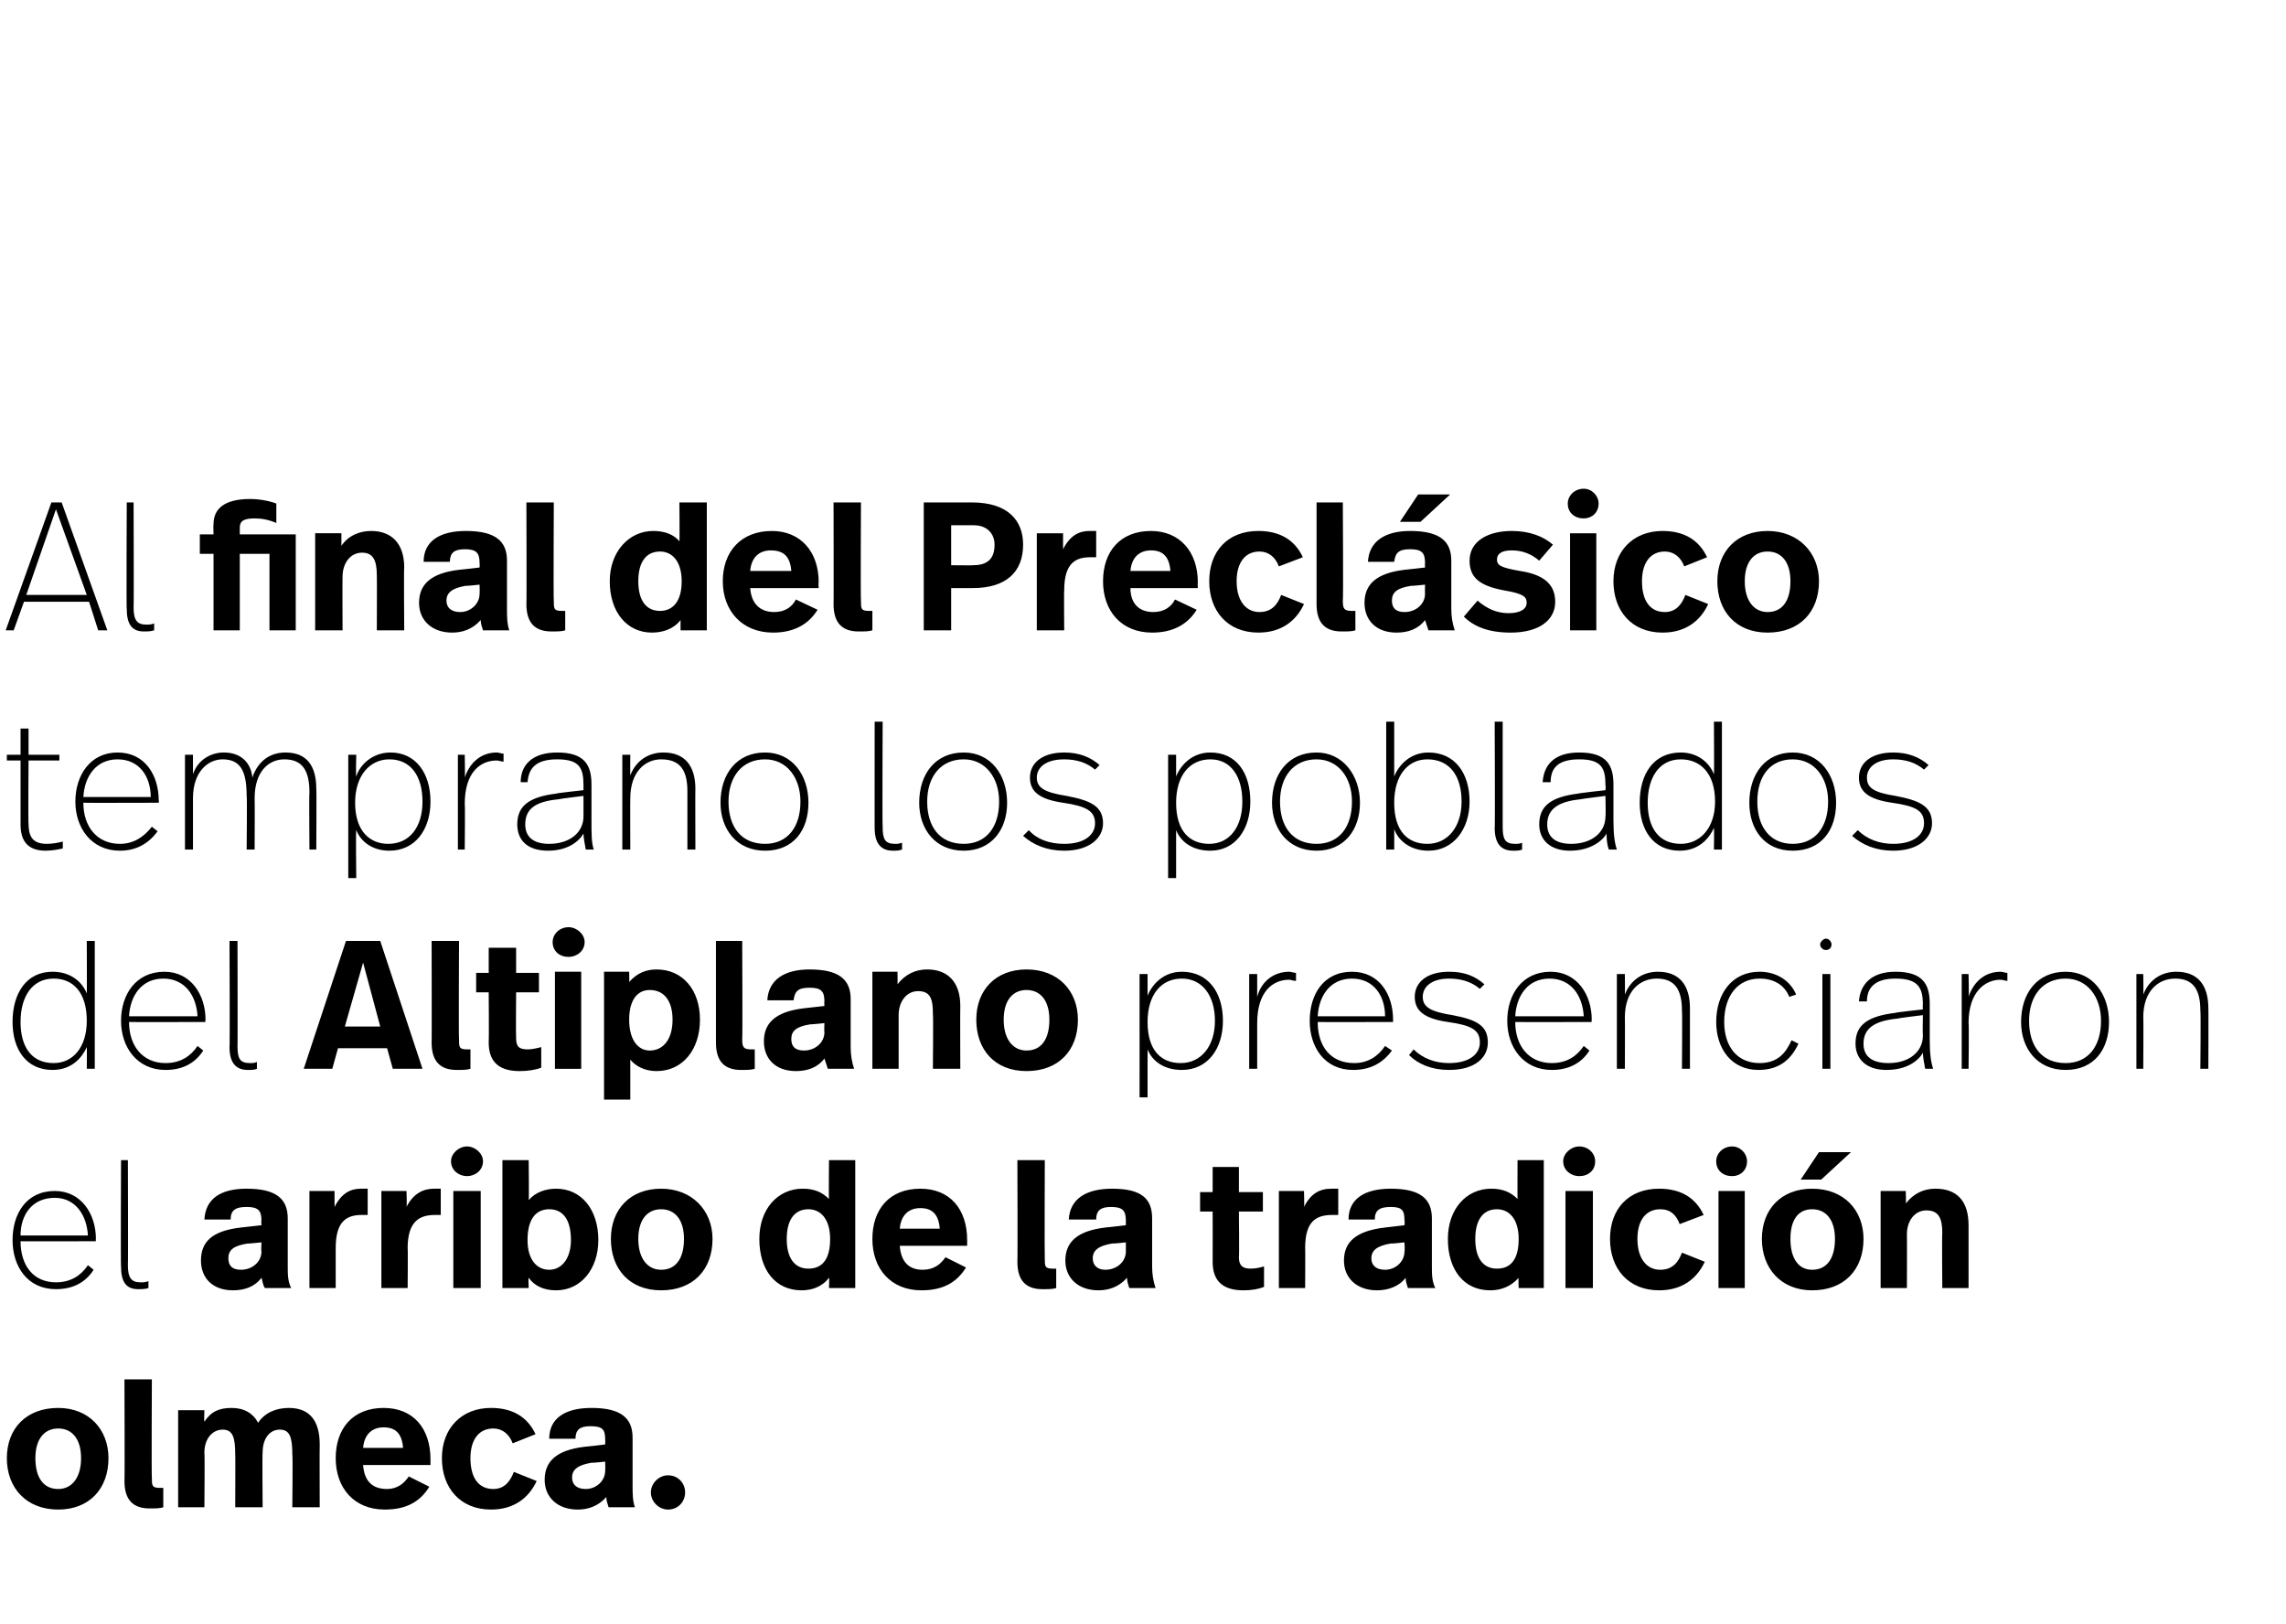 <?xml version="1.0" standalone="no"?><!DOCTYPE svg PUBLIC "-//W3C//DTD SVG 1.1//EN" "http://www.w3.org/Graphics/SVG/1.1/DTD/svg11.dtd"><svg xmlns="http://www.w3.org/2000/svg" version="1.1" width="200.2px" height="142.2px" viewBox="0 -1 200.2 142.2" style="top:-1px"><desc>Al final del Preclásico temprano los poblados del Altiplano presenciaron el arribo de la tradición olmeca</desc><defs/><g id="Polygon16111"><path d="m9.5 126.7c0 2.7-1.7 4.5-4.4 4.5c-2.8 0-4.5-1.9-4.5-4.5c0-2.6 1.7-4.4 4.5-4.4c2.7 0 4.4 1.9 4.4 4.4zm-6.4 0c0 1.7.7 2.7 2 2.7c1.2 0 2-1 2-2.7c0-1.7-.8-2.6-2-2.6c-1.2 0-2 .9-2 2.6zm10.2 1.7c0 .7 0 .9.7.9h.3v1.7c-.3.1-.7.1-1.2.1c-1.4 0-2.2-.7-2.2-2.4c.03.03 0-8.9 0-8.9h2.4s-.04 8.58 0 8.6zm14.7-2.9c-.02.02 0 5.5 0 5.5h-2.4s.05-4.64 0-4.6c0-1.5-.2-2.2-1.1-2.2c-.9 0-1.5.8-1.5 2c-.04.04 0 4.8 0 4.8h-2.4s.02-4.64 0-4.6c0-1.5-.2-2.2-1.1-2.2c-.9 0-1.6.8-1.6 2c.04.04 0 4.8 0 4.8h-2.3v-8.5h2.3s-.04.97 0 1c.6-.9 1.3-1.2 2.4-1.2c1.1 0 1.9.5 2.3 1.3c.6-.9 1.6-1.3 2.7-1.3c1.8 0 2.7 1.1 2.7 3.2zm9.7 1.3v.5h-5.9c.1 1.4.8 2.1 2.1 2.1c.9 0 1.5-.5 1.9-1.1l1.8.9c-.8 1.3-2 2-3.9 2c-2.7 0-4.3-1.9-4.3-4.5c0-2.6 1.5-4.4 4.2-4.4c2.6 0 4.1 1.8 4.1 4.5zm-5.9-1h3.5c-.1-1.3-.7-1.8-1.7-1.8c-1 0-1.7.6-1.8 1.8zm15.1-1.2l-2 .8c-.3-.8-.9-1.3-1.7-1.3c-1.2 0-2 .9-2 2.6c0 1.7.7 2.7 2 2.7c1 0 1.5-.7 1.8-1.5l2 .8c-.7 1.5-2 2.5-4 2.5c-2.7 0-4.3-1.9-4.3-4.5c0-2.6 1.7-4.4 4.3-4.4c1.9 0 3.2.8 3.9 2.3zm8.5.3v4.2c0 .7 0 1.3.2 1.9h-2.3c-.1-.3-.2-.6-.2-.9c-.7.8-1.6 1.1-2.5 1.1c-1.8 0-2.9-1.1-2.9-2.6c0-1.6 1-2.6 3.5-2.9c.05.01 1.8-.2 1.8-.2c0 0 .02-.4 0-.4c0-.9-.2-1.2-1.3-1.2c-.9 0-1.3.3-1.3 1.1h-2.3c0-1.8 1.4-2.7 3.7-2.7c2.6 0 3.6.9 3.6 2.6zm-3.6 2.2c-1.2.2-1.7.6-1.7 1.3c0 .6.4 1 1.2 1c.9 0 1.7-.7 1.7-1.6c.02 0 0-.8 0-.8c0 0-1.18.13-1.2.1zm8.2 2.6c0 .8-.6 1.5-1.5 1.5c-.8 0-1.5-.7-1.5-1.5c0-.8.7-1.5 1.5-1.5c.9 0 1.5.7 1.5 1.5z" stroke="none" fill="#000"/></g><g id="Polygon16110"><path d="m8.4 107.5c-.03.05 0 .2 0 .2c0 0-6.64.02-6.6 0c0 2.1 1.1 3.6 3.1 3.6c1.3 0 2.2-.6 2.8-1.5l.5.4c-.7 1.1-1.8 1.7-3.3 1.7c-2.5 0-3.8-2-3.8-4.3c0-2.3 1.2-4.3 3.7-4.3c2.3 0 3.6 2 3.6 4.2zm-6.6-.3h5.9c-.1-1.8-1.1-3.3-2.9-3.3c-2 0-3 1.5-3 3.3zm9.4 2.6c0 1.1.3 1.5 1.1 1.5c.3 0 .4 0 .7-.1v.6c-.3.1-.6.1-.9.1c-1.1 0-1.5-.7-1.5-2c-.04.05 0-9.3 0-9.3h.6s.03 9.24 0 9.2zm14-4.1v4.2c0 .7 0 1.3.3 1.9h-2.3c-.2-.3-.2-.6-.3-.9c-.6.8-1.5 1.1-2.5 1.1c-1.8 0-2.8-1.1-2.8-2.6c0-1.6.9-2.6 3.5-2.9l1.8-.2s-.04-.4 0-.4c0-.9-.3-1.2-1.3-1.2c-1 0-1.4.3-1.4 1.1h-2.3c.1-1.8 1.4-2.7 3.7-2.7c2.6 0 3.6.9 3.6 2.6zm-3.5 2.2c-1.3.2-1.7.6-1.7 1.3c0 .6.3 1 1.1 1c1 0 1.8-.7 1.8-1.6c-.04 0 0-.8 0-.8c0 0-1.24.13-1.2.1zm10.5-4.8v2.3h-.5c-1.3 0-2.3.5-2.3 2.9v3.5h-2.3v-8.5h2.2v1.4c.6-1.2 1.4-1.6 2.3-1.6h.6zm6.4 0v2.3h-.5c-1.3 0-2.4.5-2.4 2.9c.03-.03 0 3.5 0 3.5h-2.3v-8.5h2.2s.05 1.37 0 1.4c.6-1.2 1.5-1.6 2.4-1.6h.6zm3.7-2.4c0 .8-.7 1.3-1.4 1.3c-.7 0-1.4-.5-1.4-1.3c0-.7.7-1.3 1.4-1.3c.7 0 1.4.6 1.4 1.3zm-.2 11.1h-2.4v-8.5h2.4v8.5zm4.2-7.7c.6-.7 1.5-1 2.4-1c2.2 0 3.7 1.8 3.7 4.5c0 2.5-1.5 4.4-3.7 4.4c-1.1 0-1.9-.4-2.4-1.1c-.04.04 0 .9 0 .9H44v-11.2h2.3s.04 3.51 0 3.5zm-.1 3.5c0 1.7.8 2.6 1.9 2.6c1.1 0 1.9-1 1.9-2.6c0-1.8-.7-2.7-1.9-2.7c-1.2 0-1.9.9-1.9 2.7zm16.2-.1c0 2.7-1.7 4.5-4.5 4.5c-2.8 0-4.4-1.9-4.4-4.5c0-2.6 1.7-4.4 4.4-4.4c2.7 0 4.5 1.9 4.5 4.4zm-6.5 0c0 1.7.8 2.7 2 2.7c1.3 0 2-1 2-2.7c0-1.7-.8-2.6-2-2.6c-1.2 0-2 .9-2 2.6zm19 4.3h-2.3s.04-.94 0-.9c-.6.8-1.5 1.1-2.4 1.1c-2.3 0-3.7-1.8-3.7-4.5c0-2.6 1.6-4.4 3.8-4.4c1 0 1.7.3 2.3.9c-.03.03 0-3.4 0-3.4h2.3v11.2zm-6-4.3c0 1.7.7 2.6 1.9 2.6c1.2 0 1.9-.8 1.9-2.6c0-1.7-.8-2.6-1.9-2.6c-1.2 0-1.9.9-1.9 2.6zm15.8.1v.5h-5.9c.1 1.4.8 2.1 2 2.1c1 0 1.6-.5 2-1.1l1.8.9c-.8 1.3-2 2-3.9 2c-2.7 0-4.3-1.9-4.3-4.5c0-2.6 1.5-4.4 4.2-4.4c2.6 0 4.1 1.8 4.1 4.5zm-5.9-1h3.5c-.1-1.3-.7-1.8-1.7-1.8c-1 0-1.7.6-1.8 1.8zm12.7 2.6c0 .7 0 .9.7.9h.3v1.7c-.3.1-.7.1-1.2.1c-1.4 0-2.2-.7-2.2-2.4c.03.03 0-8.9 0-8.9h2.4s-.03 8.58 0 8.6zm9.4-3.5v4.2c0 .7.1 1.3.3 1.9h-2.3c-.1-.3-.2-.6-.2-.9c-.7.8-1.6 1.1-2.5 1.1c-1.8 0-2.9-1.1-2.9-2.6c0-1.6 1-2.6 3.5-2.9c.03.01 1.8-.2 1.8-.2v-.4c0-.9-.3-1.2-1.3-1.2c-.9 0-1.3.3-1.3 1.1h-2.4c.1-1.8 1.5-2.7 3.8-2.7c2.6 0 3.5.9 3.5 2.6zm-3.5 2.2c-1.2.2-1.7.6-1.7 1.3c0 .6.4 1 1.1 1c1 0 1.8-.7 1.8-1.6v-.8s-1.19.13-1.2.1zm11.1-4.5h2.1v1.7h-2.1s.04 3.98 0 4c0 .7.3 1 1 1c.5 0 .9-.1 1.2-.2v1.8c-.5.2-1.1.3-1.8.3c-2 0-2.7-1-2.7-2.5c.01-.05 0-4.4 0-4.4h-1.1v-1.7h1.1v-2.2h2.3v2.2zm8.7-.3v2.3h-.5c-1.4 0-2.4.5-2.4 2.9c.02-.03 0 3.5 0 3.5H112v-8.5h2.2s.04 1.37 0 1.4c.6-1.2 1.4-1.6 2.4-1.6h.6zm8.2 2.6v4.2c0 .7 0 1.3.3 1.9h-2.4c-.1-.3-.2-.6-.2-.9c-.6.8-1.6 1.1-2.5 1.1c-1.8 0-2.9-1.1-2.9-2.6c0-1.6 1-2.6 3.6-2.9l1.7-.2s.04-.4 0-.4c0-.9-.2-1.2-1.2-1.2c-1 0-1.4.3-1.4 1.1h-2.3c0-1.8 1.4-2.7 3.7-2.7c2.6 0 3.6.9 3.6 2.6zm-3.6 2.2c-1.2.2-1.7.6-1.7 1.3c0 .6.4 1 1.2 1c.9 0 1.7-.7 1.7-1.6c.04 0 0-.8 0-.8c0 0-1.16.13-1.2.1zm13.4 3.9H133s-.04-.94 0-.9c-.7.8-1.6 1.1-2.5 1.1c-2.3 0-3.7-1.8-3.7-4.5c0-2.6 1.6-4.4 3.8-4.4c1 0 1.7.3 2.3.9c-.01.03 0-3.4 0-3.4h2.3v11.2zm-6-4.3c0 1.7.7 2.6 1.9 2.6c1.2 0 1.9-.8 1.9-2.6c0-1.7-.8-2.6-1.9-2.6c-1.2 0-1.9.9-1.9 2.6zm10.5-6.8c0 .8-.6 1.3-1.4 1.3c-.7 0-1.4-.5-1.4-1.3c0-.7.7-1.3 1.4-1.3c.8 0 1.4.6 1.4 1.3zm-.2 11.1h-2.4v-8.5h2.4v8.5zm9.7-6.4l-2.1.8c-.3-.8-.8-1.3-1.7-1.3c-1.2 0-2 .9-2 2.6c0 1.7.8 2.7 2 2.7c1.1 0 1.6-.7 1.9-1.5l2 .8c-.7 1.5-2 2.5-4 2.5c-2.7 0-4.3-1.9-4.3-4.5c0-2.6 1.6-4.4 4.3-4.4c1.9 0 3.2.8 3.9 2.3zm3.8-4.7c0 .8-.6 1.3-1.3 1.3c-.8 0-1.4-.5-1.4-1.3c0-.7.6-1.3 1.4-1.3c.7 0 1.3.6 1.3 1.3zm-.2 11.1h-2.3v-8.5h2.3v8.5zm6.7-9.5h-1.8l1.6-2.4h2.8l-2.6 2.4zm3.7 5.2c0 2.7-1.7 4.5-4.5 4.5c-2.7 0-4.4-1.9-4.4-4.5c0-2.6 1.7-4.4 4.4-4.4c2.8 0 4.5 1.9 4.5 4.4zm-6.4 0c0 1.7.7 2.7 1.9 2.7c1.3 0 2-1 2-2.7c0-1.7-.8-2.6-2-2.6c-1.2 0-1.9.9-1.9 2.6zm15.6-1.2v5.5h-2.3s-.04-4.81 0-4.8c0-1.3-.3-2-1.4-2c-1 0-1.7.9-1.7 2.1c.02 0 0 4.7 0 4.7h-2.3v-8.5h2.2s.04 1.11 0 1.1c.7-.9 1.6-1.3 2.6-1.3c1.9 0 2.9 1.1 2.9 3.2z" stroke="none" fill="#000"/></g><g id="Polygon16109"><path d="m8.3 92.6h-.7s.02-1.9 0-1.9c-.4.9-1.3 2-3 2c-2.3 0-3.5-1.8-3.5-4.2c0-2.5 1.2-4.4 3.5-4.4c1.6 0 2.6.9 3 1.9c.02.03 0-4.6 0-4.6h.7v11.2zm-6.5-4.1c0 2.1.9 3.6 2.9 3.6c1.7 0 2.9-1.4 2.9-3.7c0-2.5-1.2-3.7-2.9-3.7c-1.9 0-2.9 1.6-2.9 3.8zm16.2-.2c-.05.05 0 .2 0 .2c0 0-6.66.02-6.7 0c0 2.1 1.2 3.6 3.2 3.6c1.3 0 2.2-.6 2.8-1.5l.5.4c-.7 1.1-1.8 1.7-3.3 1.7c-2.5 0-3.9-2-3.9-4.3c0-2.3 1.3-4.3 3.8-4.3c2.3 0 3.6 2 3.6 4.2zm-6.7-.3h6c-.1-1.8-1.1-3.3-3-3.3c-1.9 0-2.9 1.5-3 3.3zm9.5 2.6c0 1.1.2 1.5 1.1 1.5c.2 0 .4 0 .6-.1v.6c-.2.1-.5.1-.8.1c-1.1 0-1.6-.7-1.6-2c.04.05 0-9.3 0-9.3h.7s.02 9.24 0 9.2zm13.1.2h-4.3l-.5 1.8h-2.5l3.7-11.2h3L37 92.6h-2.6l-.5-1.8zm-3.7-1.9h3.1l-1.5-5.6l-1.6 5.6zm10 1.1c0 .7 0 .9.7.9h.3v1.7c-.3.1-.7.1-1.2.1c-1.4 0-2.2-.7-2.2-2.4c.02.03 0-8.9 0-8.9h2.4s-.04 8.58 0 8.6zm5-5.8h2v1.7h-2s-.03 3.98 0 4c0 .7.2 1 1 1c.4 0 .8-.1 1.2-.2v1.8c-.5.2-1.2.3-1.9.3c-2 0-2.7-1-2.7-2.5c.03-.05 0-4.4 0-4.4h-1.1v-1.7h1.1V82h2.4v2.2zm6-2.7c0 .8-.7 1.3-1.4 1.3c-.8 0-1.4-.5-1.4-1.3c0-.7.6-1.3 1.4-1.3c.7 0 1.4.6 1.4 1.3zm-.3 11.1h-2.3v-8.5h2.3v8.5zm10.4-4.3c0 2.6-1.5 4.5-3.8 4.5c-1 0-1.8-.4-2.3-1v3.5h-2.3V84.1h2.2s.03.89 0 .9c.7-.8 1.5-1.1 2.4-1.1c2.3 0 3.8 1.8 3.8 4.4zm-6.2 0c0 1.8.8 2.7 1.8 2.7c1.2 0 2-1 2-2.7c0-1.6-.7-2.6-2-2.6c-1.1 0-1.8.9-1.8 2.6zM65 90c0 .7.1.9.8.9h.3v1.7c-.3.1-.7.1-1.2.1c-1.4 0-2.2-.7-2.2-2.4v-8.9h2.3s.04 8.58 0 8.6zm9.5-3.5v4.2c0 .7.1 1.3.3 1.9h-2.3l-.3-.9c-.6.8-1.5 1.1-2.5 1.1c-1.8 0-2.8-1.1-2.8-2.6c0-1.6 1-2.6 3.5-2.9l1.8-.2s-.03-.4 0-.4c0-.9-.3-1.2-1.3-1.2c-1 0-1.3.3-1.4 1.1h-2.3c.1-1.8 1.5-2.7 3.7-2.7c2.6 0 3.6.9 3.6 2.6zM71 88.7c-1.3.2-1.7.6-1.7 1.3c0 .6.3 1 1.1 1c1 0 1.8-.7 1.8-1.6c-.03 0 0-.8 0-.8c0 0-1.23.13-1.2.1zm13.1-1.6c-.02-.02 0 5.5 0 5.5h-2.4s.04-4.81 0-4.8c0-1.3-.2-2-1.3-2c-1 0-1.7.9-1.7 2.1v4.7h-2.3v-8.5h2.2s.02 1.11 0 1.1c.7-.9 1.6-1.3 2.6-1.3c1.8 0 2.9 1.1 2.9 3.2zm10.3 1.2c0 2.7-1.7 4.5-4.5 4.5c-2.8 0-4.4-1.9-4.4-4.5c0-2.6 1.7-4.4 4.4-4.4c2.8 0 4.5 1.9 4.5 4.4zm-6.5 0c0 1.7.8 2.7 2 2.7c1.3 0 2-1 2-2.7c0-1.7-.8-2.6-2-2.6c-1.2 0-2 .9-2 2.6zm19.2.1c0 2.4-1.3 4.3-3.6 4.3c-1.6 0-2.6-.8-3-1.8v4.2h-.7V84.3h.7v1.9c.4-1 1.4-2.1 3-2.1c2.3 0 3.6 1.8 3.6 4.3zm-6.6.1c0 2.5 1.2 3.6 2.9 3.6c1.8 0 3-1.5 3-3.7c0-2.2-1.1-3.7-2.9-3.7c-1.8 0-3 1.4-3 3.8zm13-4.3v.7c-.3 0-.4-.1-.6-.1c-1.4 0-2.8 1-2.8 3.8v4h-.7v-8.3h.7v2c.4-1.5 1.6-2.2 2.8-2.2c.2 0 .4.1.6.1zm8.5 4.1v.2s-6.61.02-6.6 0c0 2.1 1.1 3.6 3.2 3.6c1.2 0 2.1-.6 2.7-1.5l.6.4c-.8 1.1-1.9 1.7-3.4 1.7c-2.5 0-3.8-2-3.8-4.3c0-2.3 1.2-4.3 3.7-4.3c2.4 0 3.6 2 3.6 4.2zm-6.6-.3h5.9c0-1.8-1-3.3-2.9-3.3c-1.9 0-2.9 1.5-3 3.3zm14.6-2.8l-.4.4c-.7-.6-1.6-.9-2.7-.9c-1.5 0-2.3.7-2.3 1.6c0 .9.7 1.3 2.6 1.6c2.1.4 3.1.9 3.1 2.4c0 1.3-1.1 2.4-3.4 2.4c-1.5 0-2.7-.5-3.5-1.3l.4-.5c.8.8 1.9 1.2 3.1 1.2c1.8 0 2.7-.8 2.7-1.8c0-1.1-.7-1.5-2.8-1.8c-2.1-.3-2.9-1-2.9-2.2c0-1.3 1.1-2.2 3-2.2c1.4 0 2.3.4 3.1 1.1zm9.4 3.1c-.04.05 0 .2 0 .2c0 0-6.65.02-6.7 0c0 2.1 1.2 3.6 3.2 3.6c1.3 0 2.2-.6 2.8-1.5l.5.4c-.7 1.1-1.8 1.7-3.3 1.7c-2.5 0-3.9-2-3.9-4.3c0-2.3 1.3-4.3 3.8-4.3c2.3 0 3.6 2 3.6 4.2zm-6.7-.3h6c-.1-1.8-1.1-3.3-3-3.3c-1.9 0-2.9 1.5-3 3.3zm15.3-.7v5.3h-.7s.04-5.12 0-5.1c0-1.8-.6-2.8-2.2-2.8c-1.5 0-2.8 1.1-2.8 3.4c.02-.02 0 4.5 0 4.5h-.7v-8.3h.7s.02 1.76 0 1.8c.5-1.3 1.6-2 2.9-2c1.9 0 2.8 1.2 2.8 3.2zm9.3-1.2l-.6.2c-.4-1-1.3-1.6-2.6-1.6c-1.9 0-3.1 1.5-3.1 3.8c0 2.1 1.1 3.6 3.1 3.6c1.6 0 2.3-.9 2.8-2l.6.3c-.6 1.3-1.6 2.3-3.5 2.3c-2.4 0-3.7-1.9-3.7-4.2c0-2.5 1.4-4.4 3.8-4.4c1.5 0 2.7.8 3.2 2zm3.1-4.4c0 .3-.2.5-.5.5c-.2 0-.5-.2-.5-.5c0-.2.3-.5.5-.5c.3 0 .5.3.5.5zm-.1 10.9h-.7v-8.3h.7v8.3zm8.7-5.7v3.1c0 1.3.1 2 .3 2.6h-.7c-.1-.5-.2-1.1-.2-1.4c-.4.7-1.4 1.5-3.2 1.5c-1.8 0-2.7-1-2.7-2.3c0-1.6 1-2.4 3.5-2.7c-.03-.04 2.4-.3 2.4-.3c0 0-.03-.43 0-.4c0-1.5-.4-2.3-2.4-2.3c-1.8 0-2.5.8-2.5 2h-.7c.1-1.5 1.1-2.6 3.2-2.6c2.4 0 3 1.1 3 2.8zm-2.8 1.3c-2.1.2-3 .9-3 2.2c0 1 .6 1.7 2.2 1.7c1.8 0 3-1 3-2.4c-.03-.02 0-1.8 0-1.8c0 0-2.24.27-2.2.3zm9.6-4v.7c-.2 0-.4-.1-.6-.1c-1.3 0-2.8 1-2.8 3.8c.05.02 0 4 0 4h-.6v-8.3h.6s.05 2 0 2c.5-1.5 1.6-2.2 2.8-2.2c.2 0 .4.1.6.1zm8.9 4.3c0 2.4-1.3 4.2-3.8 4.2c-2.5 0-3.9-1.9-3.9-4.2c0-2.5 1.4-4.4 3.9-4.4c2.4 0 3.8 2 3.8 4.4zm-7-.1c0 2.2 1.1 3.7 3.2 3.7c2 0 3.1-1.5 3.1-3.7c0-2.1-1.2-3.7-3.1-3.7c-2 0-3.2 1.5-3.2 3.7zm15.7-1.1c.02-.04 0 5.3 0 5.3h-.7s.05-5.12 0-5.1c0-1.8-.6-2.8-2.2-2.8c-1.5 0-2.8 1.1-2.8 3.4c.03-.02 0 4.5 0 4.5h-.6v-8.3h.6s.03 1.76 0 1.8c.5-1.3 1.6-2 2.9-2c1.9 0 2.8 1.2 2.8 3.2z" stroke="none" fill="#000"/></g><g id="Polygon16108"><path d="m2.5 65.1h2.7v.5H2.5s-.04 5.55 0 5.5c0 1.1.3 1.8 1.6 1.8c.5 0 1-.1 1.4-.2v.6c-.4.1-1 .2-1.5.2c-1.7 0-2.2-1-2.2-2.3v-5.6H.6v-.5h1.2v-2.3h.7v2.3zm11.4 4c.04.05 0 .2 0 .2c0 0-6.57.02-6.6 0c0 2.1 1.2 3.6 3.2 3.6c1.2 0 2.1-.6 2.8-1.5l.5.4c-.8 1.1-1.9 1.7-3.3 1.7c-2.5 0-3.9-2-3.9-4.3c0-2.3 1.3-4.3 3.7-4.3c2.4 0 3.6 2 3.6 4.2zm-6.6-.3h5.9c0-1.8-1-3.3-2.9-3.3c-1.9 0-2.9 1.5-3 3.3zm20.4-.7c.03-.04 0 5.3 0 5.3h-.6s-.04-4.97 0-5c0-1.9-.6-2.9-2.2-2.9c-1.4 0-2.6 1.1-2.6 3.4c.02.01 0 4.5 0 4.5h-.7s.05-4.73 0-4.7c0-2.1-.5-3.2-2.1-3.2c-1.3 0-2.6 1.1-2.6 3.4v4.5h-.7v-8.3h.7v1.7c.4-1.2 1.5-1.9 2.7-1.9c1.6 0 2.4 1 2.5 2.2c.5-1.5 1.6-2.2 2.9-2.2c1.9 0 2.7 1.2 2.7 3.2zm10 1.1c0 2.4-1.3 4.3-3.6 4.3c-1.5 0-2.5-.8-2.9-1.8c-.05-.04 0 4.2 0 4.2h-.7V65.1h.7s-.05 1.87 0 1.9c.3-1 1.4-2.1 3-2.1c2.2 0 3.5 1.8 3.5 4.3zm-6.6.1c0 2.5 1.3 3.6 2.9 3.6c1.9 0 3-1.5 3-3.7c0-2.2-1-3.7-2.9-3.7c-1.7 0-3 1.4-3 3.8zm13-4.3v.7c-.2 0-.4-.1-.6-.1c-1.4 0-2.8 1-2.8 3.8c.04.02 0 4 0 4h-.6v-8.3h.6s.04 2 0 2c.5-1.5 1.6-2.2 2.8-2.2c.2 0 .4.1.6.1zm7.7 2.7v3.1c0 1.3 0 2 .2 2.6h-.7c-.1-.5-.2-1.1-.2-1.4c-.4.7-1.4 1.5-3.1 1.5c-1.9 0-2.7-1-2.7-2.3c0-1.6 1-2.4 3.4-2.7c0-.04 2.4-.3 2.4-.3v-.4c0-1.5-.3-2.3-2.3-2.3c-1.9 0-2.5.8-2.6 2h-.6c0-1.5 1-2.6 3.2-2.6c2.4 0 3 1.1 3 2.8zM48.9 69c-2.1.2-2.9.9-2.9 2.2c0 1 .6 1.7 2.1 1.7c1.8 0 3-1 3-2.4v-1.8s-2.2.27-2.2.3zm12-.9c-.02-.04 0 5.3 0 5.3h-.7v-5.1c0-1.8-.6-2.8-2.3-2.8c-1.4 0-2.7 1.1-2.7 3.4c-.02-.02 0 4.5 0 4.5h-.7v-8.3h.7s-.02 1.76 0 1.8c.5-1.3 1.6-2 2.9-2c1.9 0 2.8 1.2 2.8 3.2zm9.9 1.2c0 2.4-1.3 4.2-3.8 4.2c-2.5 0-3.9-1.9-3.9-4.2c0-2.5 1.4-4.4 3.9-4.4c2.4 0 3.8 2 3.8 4.4zm-7-.1c0 2.2 1.1 3.7 3.2 3.7c2 0 3.1-1.5 3.1-3.7c0-2.1-1.2-3.7-3.1-3.7c-2 0-3.2 1.5-3.2 3.7zm13.5 2.2c0 1.1.2 1.5 1.1 1.5c.2 0 .3 0 .6-.1v.6c-.3.1-.5.1-.8.1c-1.1 0-1.6-.7-1.6-2c-.01.05 0-9.3 0-9.3h.7s-.04 9.24 0 9.2zm10.9-2.1c0 2.4-1.4 4.2-3.8 4.2c-2.5 0-3.9-1.9-3.9-4.2c0-2.5 1.4-4.4 3.9-4.4c2.4 0 3.8 2 3.8 4.4zm-7-.1c0 2.2 1.1 3.7 3.2 3.7c2 0 3.1-1.5 3.1-3.7c0-2.1-1.2-3.7-3.1-3.7c-2 0-3.2 1.5-3.2 3.7zM96.3 66l-.4.4c-.7-.6-1.6-.9-2.7-.9c-1.6 0-2.4.7-2.4 1.6c0 .9.7 1.3 2.6 1.6c2.1.4 3.2.9 3.2 2.4c0 1.3-1.2 2.4-3.4 2.4c-1.5 0-2.7-.5-3.6-1.3l.5-.5c.7.8 1.8 1.2 3.1 1.2c1.8 0 2.7-.8 2.7-1.8c0-1.1-.8-1.5-2.8-1.8c-2.1-.3-2.9-1-2.9-2.2c0-1.3 1.1-2.2 3-2.2c1.3 0 2.3.4 3.1 1.1zm13.2 3.2c0 2.4-1.3 4.3-3.5 4.3c-1.6 0-2.6-.8-3-1.8v4.2h-.7V65.1h.7v1.9c.4-1 1.4-2.1 3-2.1c2.3 0 3.5 1.8 3.5 4.3zm-6.5.1c0 2.5 1.2 3.6 2.9 3.6c1.8 0 2.9-1.5 2.9-3.7c0-2.2-1-3.7-2.8-3.7c-1.8 0-3 1.4-3 3.8zm16.1 0c0 2.4-1.4 4.2-3.8 4.2c-2.5 0-3.9-1.9-3.9-4.2c0-2.5 1.4-4.4 3.9-4.4c2.3 0 3.8 2 3.8 4.4zm-7-.1c0 2.2 1.1 3.7 3.2 3.7c2 0 3.1-1.5 3.1-3.7c0-2.1-1.2-3.7-3.1-3.7c-2 0-3.2 1.5-3.2 3.7zm10-2.2c.4-1 1.4-2.1 3-2.1c2.3 0 3.6 1.8 3.6 4.3c0 2.4-1.4 4.3-3.6 4.3c-1.7 0-2.7-1-3-1.9c.01.04 0 1.8 0 1.8h-.7V62.2h.7v4.8zm0 2.3c0 2.5 1.2 3.6 2.9 3.6c1.8 0 3-1.5 3-3.7c0-2.2-1-3.7-3-3.7c-1.7 0-2.9 1.4-2.9 3.8zm9.5 2.1c0 1.1.2 1.5 1.1 1.5c.2 0 .4 0 .6-.1v.6c-.2.1-.5.1-.8.1c-1.1 0-1.6-.7-1.6-2c.04.05 0-9.3 0-9.3h.7v9.2zm9.7-3.7v3.1c0 1.3.1 2 .3 2.6h-.7c-.2-.5-.2-1.1-.2-1.4c-.4.7-1.5 1.5-3.2 1.5c-1.8 0-2.7-1-2.7-2.3c0-1.6 1-2.4 3.4-2.7c.04-.04 2.4-.3 2.4-.3c0 0 .04-.43 0-.4c0-1.5-.3-2.3-2.3-2.3c-1.9 0-2.5.8-2.5 2h-.7c.1-1.5 1-2.6 3.2-2.6c2.4 0 3 1.1 3 2.8zm-2.9 1.3c-2 .2-2.9.9-2.9 2.2c0 1 .6 1.7 2.1 1.7c1.8 0 3-1 3-2.4c.04-.02 0-1.8 0-1.8c0 0-2.17.27-2.2.3zm12.4 4.4h-.7s.03-1.9 0-1.9c-.4.9-1.3 2-3 2c-2.3 0-3.5-1.8-3.5-4.2c0-2.5 1.2-4.4 3.6-4.4c1.5 0 2.5.9 2.9 1.9c.03.03 0-4.6 0-4.6h.7v11.2zm-6.5-4.1c0 2.1.9 3.6 2.9 3.6c1.7 0 3-1.4 3-3.7c0-2.5-1.3-3.7-3-3.7c-1.9 0-2.9 1.6-2.9 3.8zm16.5 0c0 2.4-1.3 4.2-3.8 4.2c-2.5 0-3.8-1.9-3.8-4.2c0-2.5 1.4-4.4 3.8-4.4c2.4 0 3.8 2 3.8 4.4zm-6.9-.1c0 2.2 1.1 3.7 3.1 3.7c2 0 3.1-1.5 3.1-3.7c0-2.1-1.2-3.7-3.1-3.7c-2 0-3.1 1.5-3.1 3.7zm15-3.2l-.4.4c-.7-.6-1.6-.9-2.7-.9c-1.5 0-2.3.7-2.3 1.6c0 .9.6 1.3 2.5 1.6c2.1.4 3.2.9 3.2 2.4c0 1.3-1.2 2.4-3.4 2.4c-1.5 0-2.7-.5-3.6-1.3l.5-.5c.8.8 1.9 1.2 3.1 1.2c1.8 0 2.7-.8 2.7-1.8c0-1.1-.7-1.5-2.8-1.8c-2.1-.3-2.9-1-2.9-2.2c0-1.3 1.1-2.2 3-2.2c1.3 0 2.3.4 3.1 1.1z" stroke="none" fill="#000"/></g><g id="Polygon16107"><path d="m7.8 51.7H2.1l-.9 2.5h-.7l4-11.2h.9l4 11.2h-.8l-.8-2.5zm-5.5-.6h5.3l-2.7-7.5l-2.6 7.5zm9.4 1.1c0 1.1.3 1.5 1.1 1.5c.3 0 .4 0 .7-.1v.6c-.3.1-.6.1-.9.1c-1.1 0-1.5-.7-1.5-2c-.04.05 0-9.3 0-9.3h.6s.03 9.24 0 9.2zm12.5-9.1v1.7c-.7-.3-1.3-.4-1.9-.4c-.9 0-1.3.2-1.3.8v.6h4.9v8.4h-2.3v-6.7H21v6.7h-2.3v-6.7h-1.2v-1.7h1.2s-.03-.86 0-.9c0-1.3.9-2.2 3.2-2.2c.9 0 1.8.2 2.3.4zm11.2 5.6c-.04-.02 0 5.5 0 5.5H33s.02-4.81 0-4.8c0-1.3-.3-2-1.3-2c-1 0-1.7.9-1.7 2.1c-.02 0 0 4.7 0 4.7h-2.4v-8.5h2.3v1.1c.6-.9 1.6-1.3 2.6-1.3c1.8 0 2.9 1.1 2.9 3.2zm9-.6v4.2c0 .7 0 1.3.2 1.9h-2.3c-.1-.3-.2-.6-.2-.9c-.7.8-1.6 1.1-2.5 1.1c-1.8 0-2.9-1.1-2.9-2.6c0-1.6 1-2.6 3.5-2.9c.04.01 1.8-.2 1.8-.2c0 0 .02-.4 0-.4c0-.9-.3-1.2-1.3-1.2c-.9 0-1.3.3-1.3 1.1h-2.3c0-1.8 1.4-2.7 3.7-2.7c2.6 0 3.6.9 3.6 2.6zm-3.6 2.2c-1.2.2-1.7.6-1.7 1.3c0 .6.4 1 1.2 1c.9 0 1.7-.7 1.7-1.6c.02 0 0-.8 0-.8c0 0-1.18.13-1.2.1zm7.7 1.3c0 .7 0 .9.7.9h.3v1.7c-.3.1-.7.1-1.2.1c-1.4 0-2.2-.7-2.2-2.4c.03.03 0-8.9 0-8.9h2.4s-.04 8.58 0 8.6zm13.4 2.6h-2.3v-.9c-.6.8-1.6 1.1-2.5 1.1c-2.2 0-3.7-1.8-3.7-4.5c0-2.6 1.7-4.4 3.8-4.4c1 0 1.8.3 2.3.9c.03.03 0-3.4 0-3.4h2.4v11.2zm-6-4.3c0 1.7.7 2.6 1.9 2.6c1.1 0 1.9-.8 1.9-2.6c0-1.7-.8-2.6-1.9-2.6c-1.2 0-1.9.9-1.9 2.6zm15.8.1c-.04.04 0 .5 0 .5h-6c.1 1.4.9 2.1 2.1 2.1c1 0 1.6-.5 1.9-1.1l1.9.9c-.8 1.3-2.1 2-3.9 2c-2.7 0-4.4-1.9-4.4-4.5c0-2.6 1.6-4.4 4.3-4.4c2.5 0 4.1 1.8 4.1 4.5zm-6-1h3.6c-.1-1.3-.7-1.8-1.8-1.8c-1 0-1.7.6-1.8 1.8zm9.7 2.6c0 .7 0 .9.7.9h.3v1.7c-.3.1-.7.1-1.2.1c-1.4 0-2.2-.7-2.2-2.4c.02.03 0-8.9 0-8.9h2.4s-.04 8.58 0 8.6zm14.2-4.9c0 2.4-1.5 3.8-4.4 3.8h-1.9v3.7h-2.4V43h4.2c3.2 0 4.5 1.6 4.5 3.7zm-2.5 0c0-1-.7-1.7-1.8-1.7h-2v3.5s1.95.02 1.9 0c1.1 0 1.9-.4 1.9-1.8zm8.9-1.2v2.3h-.5c-1.3 0-2.3.5-2.3 2.9c-.03-.03 0 3.5 0 3.5h-2.4v-8.5h2.3v1.4c.6-1.2 1.4-1.6 2.3-1.6h.6zm8.9 4.5c-.02.04 0 .5 0 .5H99c0 1.4.8 2.1 2 2.1c1 0 1.6-.5 1.9-1.1l1.9.9c-.8 1.3-2.1 2-3.9 2c-2.7 0-4.3-1.9-4.3-4.5c0-2.6 1.5-4.4 4.2-4.4c2.5 0 4.1 1.8 4.1 4.5zM99 49h3.5c-.1-1.3-.7-1.8-1.7-1.8c-1 0-1.7.6-1.8 1.8zm15.1-1.2l-2.1.8c-.3-.8-.9-1.3-1.7-1.3c-1.2 0-2 .9-2 2.6c0 1.7.8 2.7 2 2.7c1.1 0 1.6-.7 1.9-1.5l2 .8c-.7 1.5-2 2.5-4 2.5c-2.7 0-4.3-1.9-4.3-4.5c0-2.6 1.6-4.4 4.3-4.4c1.9 0 3.2.8 3.9 2.3zm3.5 3.8c0 .7.1.9.8.9h.3v1.7c-.3.1-.7.1-1.2.1c-1.4 0-2.2-.7-2.2-2.4V43h2.3s.05 8.58 0 8.6zm6.8-6.9h-1.8l1.6-2.4h2.8l-2.6 2.4zm2.7 3.4v4.2c0 .7.1 1.3.3 1.9h-2.3l-.3-.9c-.6.8-1.5 1.1-2.5 1.1c-1.8 0-2.8-1.1-2.8-2.6c0-1.6 1-2.6 3.5-2.9c.01.01 1.8-.2 1.8-.2c0 0-.02-.4 0-.4c0-.9-.3-1.2-1.3-1.2c-1 0-1.3.3-1.4 1.1h-2.3c.1-1.8 1.5-2.7 3.7-2.7c2.6 0 3.6.9 3.6 2.6zm-3.5 2.2c-1.3.2-1.7.6-1.7 1.3c0 .6.3 1 1.1 1c1 0 1.8-.7 1.8-1.6c-.02 0 0-.8 0-.8c0 0-1.22.13-1.2.1zm12.4-3.6l-1.2 1.4c-.7-.6-1.5-.9-2.4-.9c-.9 0-1.3.3-1.3.8c0 .5.3.7 2 1c2 .3 3.1 1.1 3.1 2.7c0 1.6-1.4 2.7-3.9 2.7c-1.9 0-3.2-.5-4.1-1.4l1.2-1.4c.8.7 1.7 1.1 2.7 1.1c1.1 0 1.6-.4 1.6-.9c0-.5-.2-.8-2-1.1c-2.1-.4-3-1.1-3-2.6c0-1.7 1.6-2.6 3.7-2.6c1.6 0 2.8.5 3.6 1.2zm4-3.6c0 .8-.6 1.3-1.3 1.3c-.8 0-1.4-.5-1.4-1.3c0-.7.6-1.3 1.4-1.3c.7 0 1.3.6 1.3 1.3zm-.2 11.1h-2.3v-8.5h2.3v8.5zm9.7-6.4l-2 .8c-.3-.8-.9-1.3-1.7-1.3c-1.2 0-2 .9-2 2.6c0 1.7.7 2.7 2 2.7c1 0 1.5-.7 1.8-1.5l2 .8c-.7 1.5-2 2.5-4 2.5c-2.7 0-4.3-1.9-4.3-4.5c0-2.6 1.7-4.4 4.3-4.4c1.9 0 3.2.8 3.9 2.3zm9.8 2.1c0 2.7-1.7 4.5-4.5 4.5c-2.8 0-4.4-1.9-4.4-4.5c0-2.6 1.7-4.4 4.4-4.4c2.7 0 4.5 1.9 4.5 4.4zm-6.5 0c0 1.7.8 2.7 2 2.7c1.3 0 2-1 2-2.7c0-1.7-.8-2.6-2-2.6c-1.2 0-2 .9-2 2.6z" stroke="none" fill="#000"/></g></svg>